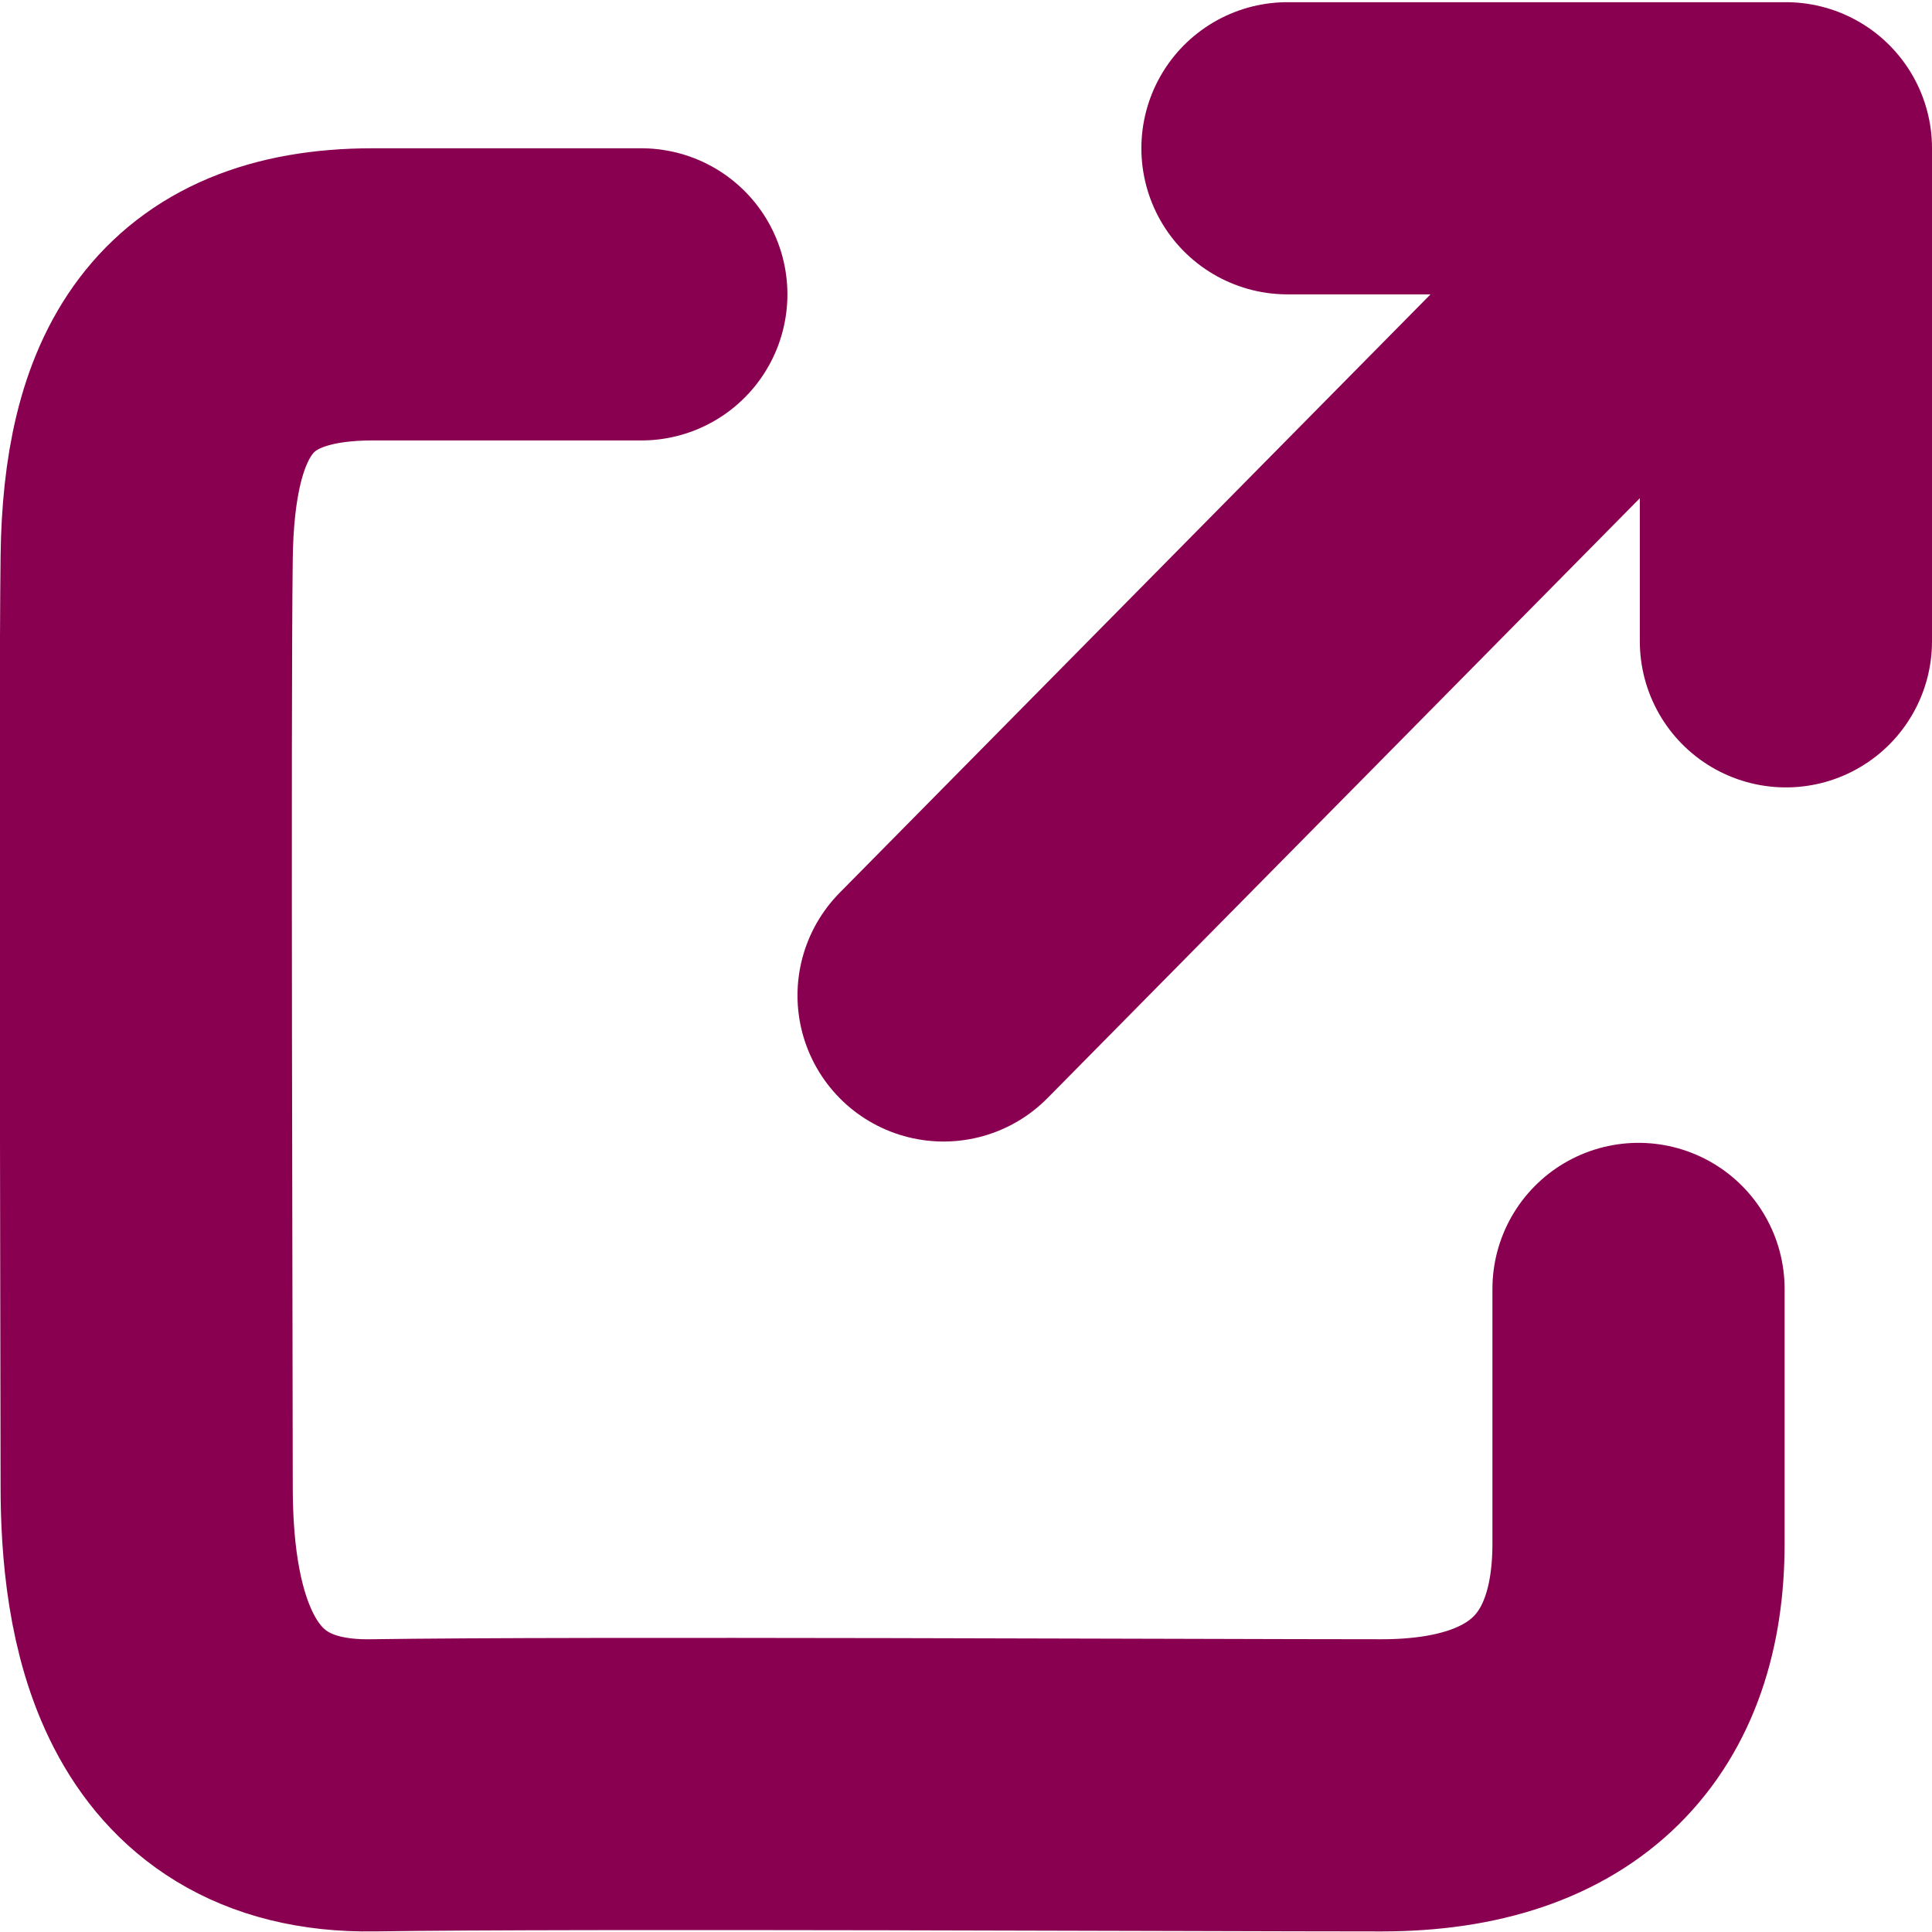 <svg xmlns="http://www.w3.org/2000/svg" width="13.225" height="13.225" viewBox="0 0 13.225 13.225">
  <g id="Group_1178" data-name="Group 1178" transform="translate(-1261.754 22727.211)">
	<path id="Path_939" data-name="Path 939" d="M1415.473-22881h-1.839c-1.179,0-1.533.711-1.547,1.8s0,5.545,0,6.357.165,2.07,1.547,2.049,5.7,0,6.906,0,1.759-.633,1.759-1.654v-1.744" transform="translate(-149.329 155.804)" fill="none" stroke="#8a0050" stroke-linecap="round" stroke-width="2"/>
	<path id="Path_941" data-name="Path 941" d="M1421.667-22877.658l-5.332,5.4" transform="translate(-148.122 151.861)" fill="none" stroke="#8a0050" stroke-linecap="round" stroke-width="2"/>
	<path id="Path_940" data-name="Path 940" d="M1331.244-22714.176h3.412v3.375" transform="translate(-60.677 -12.02)" fill="none" stroke="#8a0050" stroke-linecap="round" stroke-linejoin="round" stroke-width="2"/>
  </g>
</svg>
